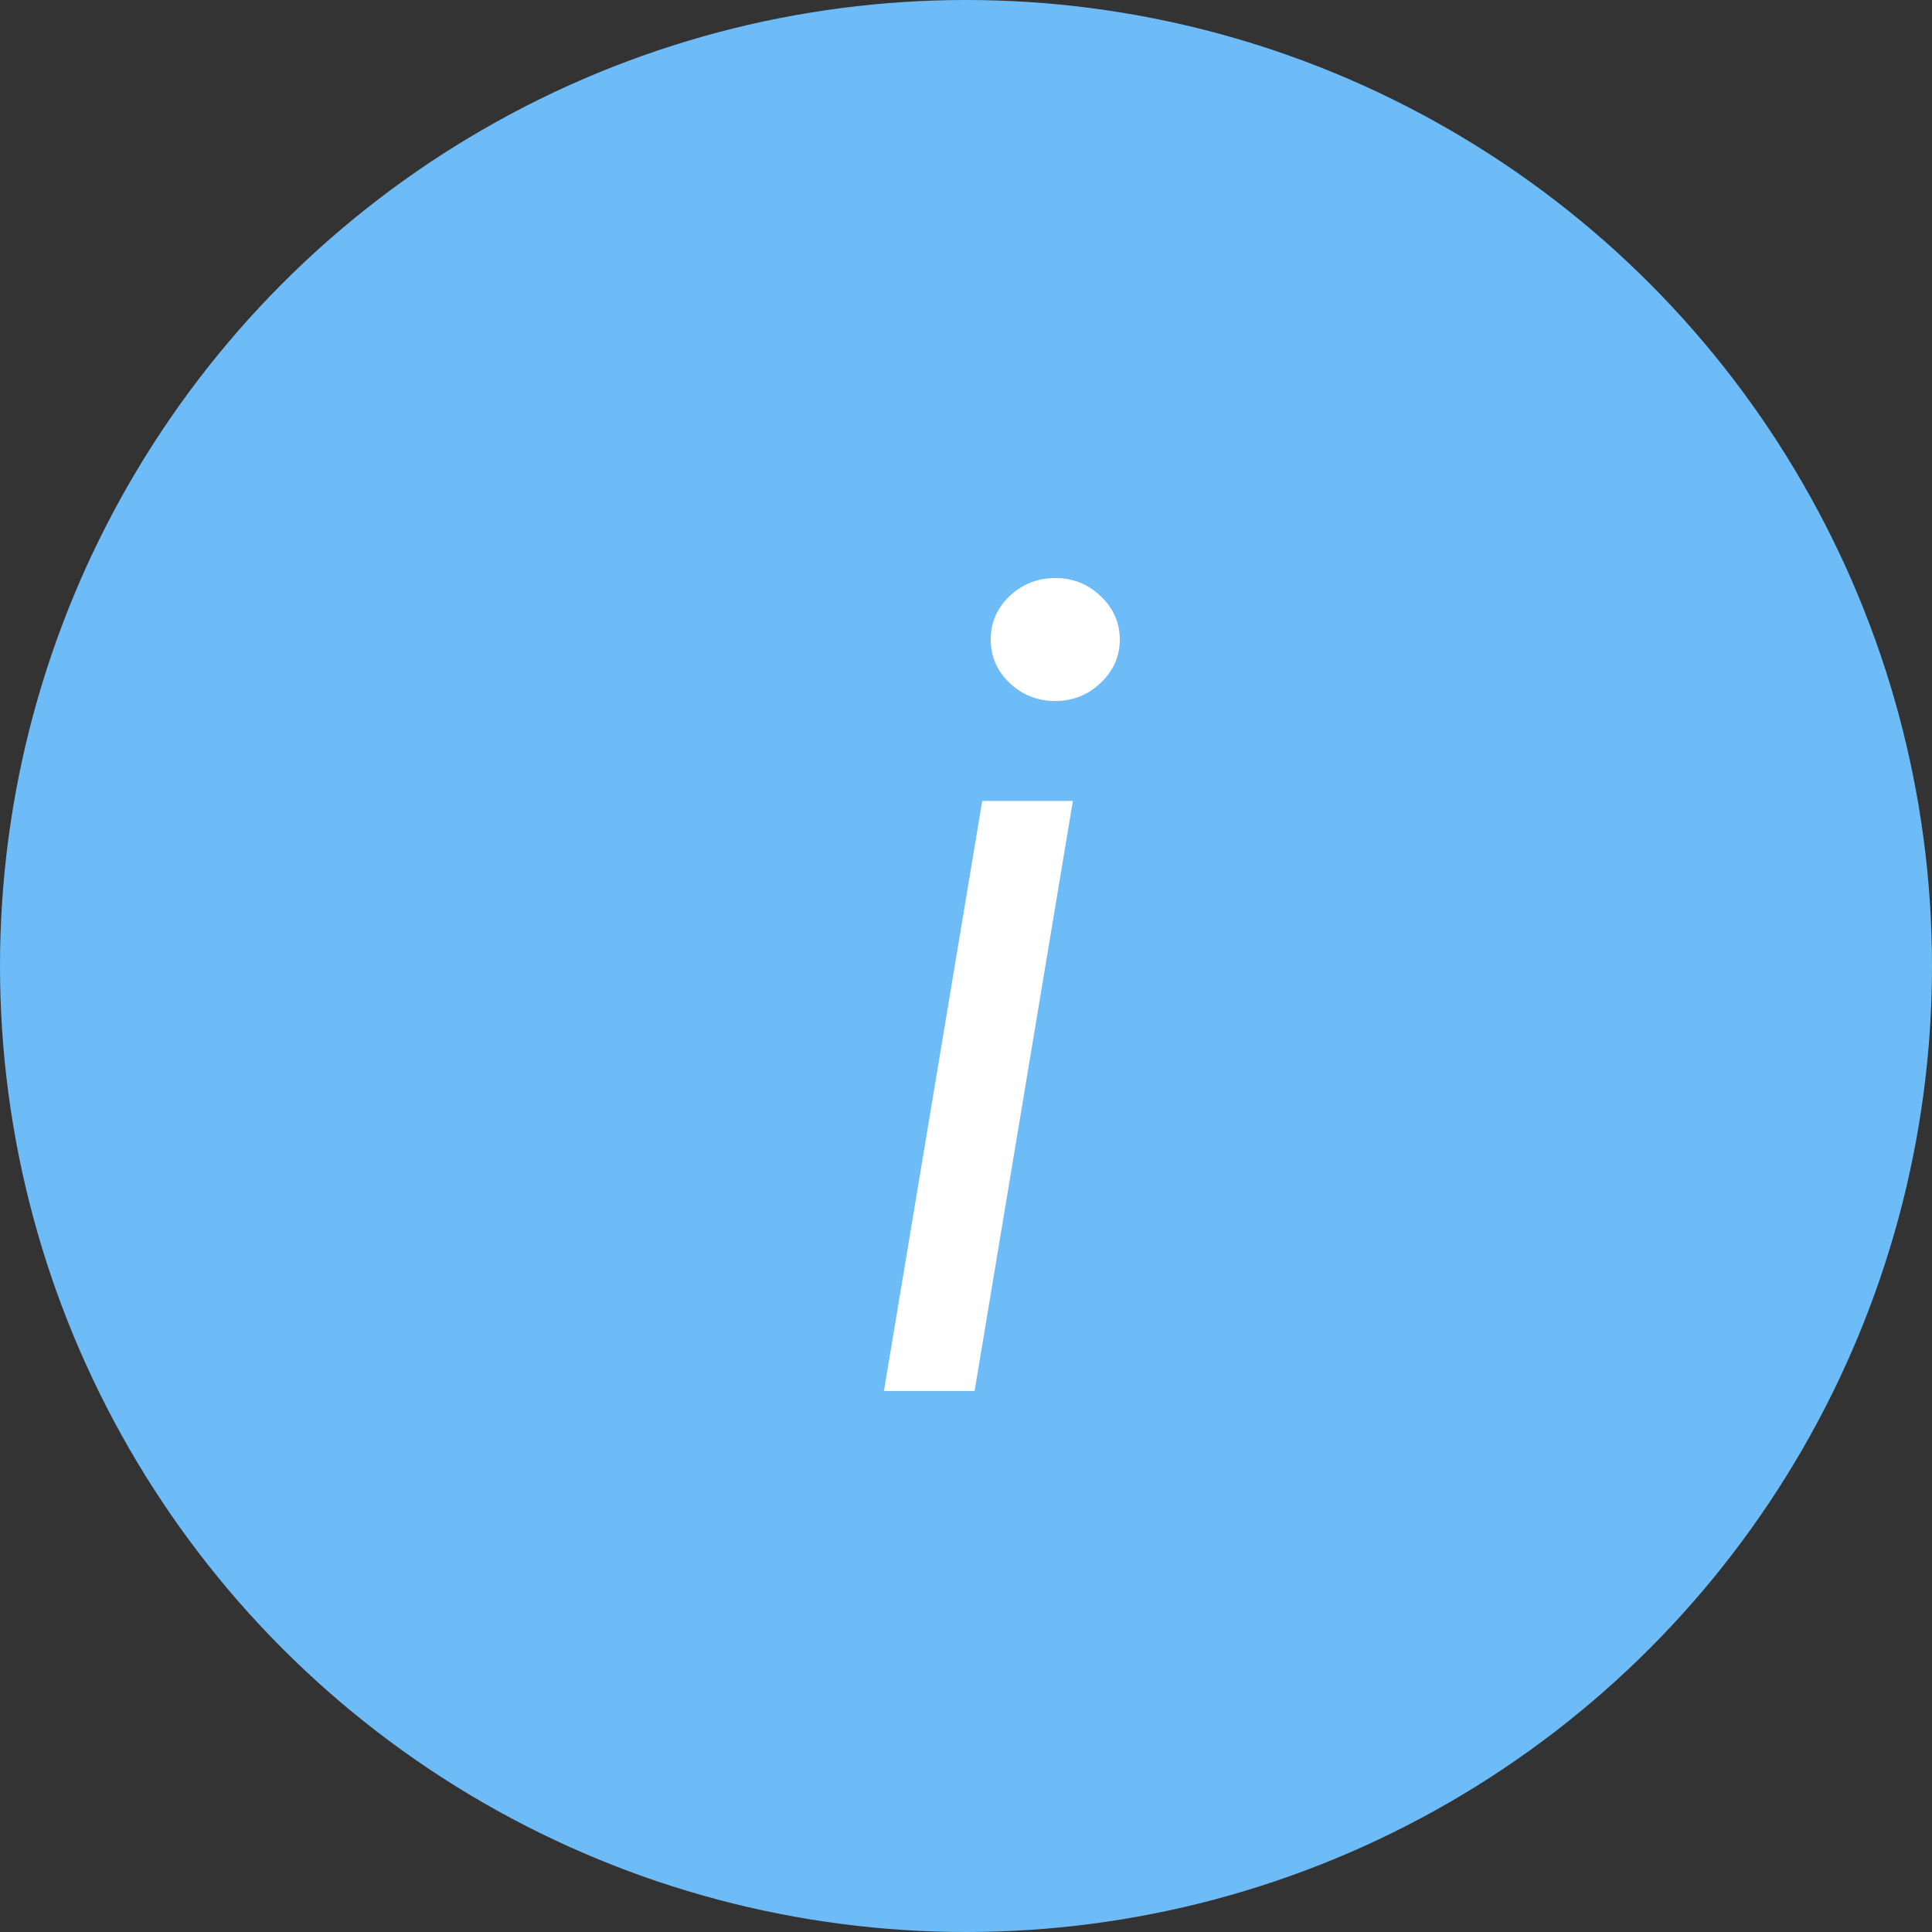 <?xml version="1.0" encoding="UTF-8"?> <svg xmlns="http://www.w3.org/2000/svg" width="25" height="25" viewBox="0 0 25 25" fill="none"><rect x="0" y="0" width="25" height="25" fill="#333333" stroke="none"/><circle cx="12.5" cy="12.5" r="12.5" fill="#6DBCF8"></circle><path d="M11.438 18L12.71 10.364H13.883L12.611 18H11.438ZM13.655 9.071C13.426 9.071 13.229 8.993 13.063 8.837C12.901 8.682 12.82 8.494 12.82 8.276C12.82 8.057 12.901 7.87 13.063 7.714C13.229 7.558 13.426 7.48 13.655 7.48C13.883 7.48 14.079 7.558 14.242 7.714C14.407 7.87 14.49 8.057 14.49 8.276C14.49 8.494 14.407 8.682 14.242 8.837C14.079 8.993 13.883 9.071 13.655 9.071Z" fill="white"></path></svg> 